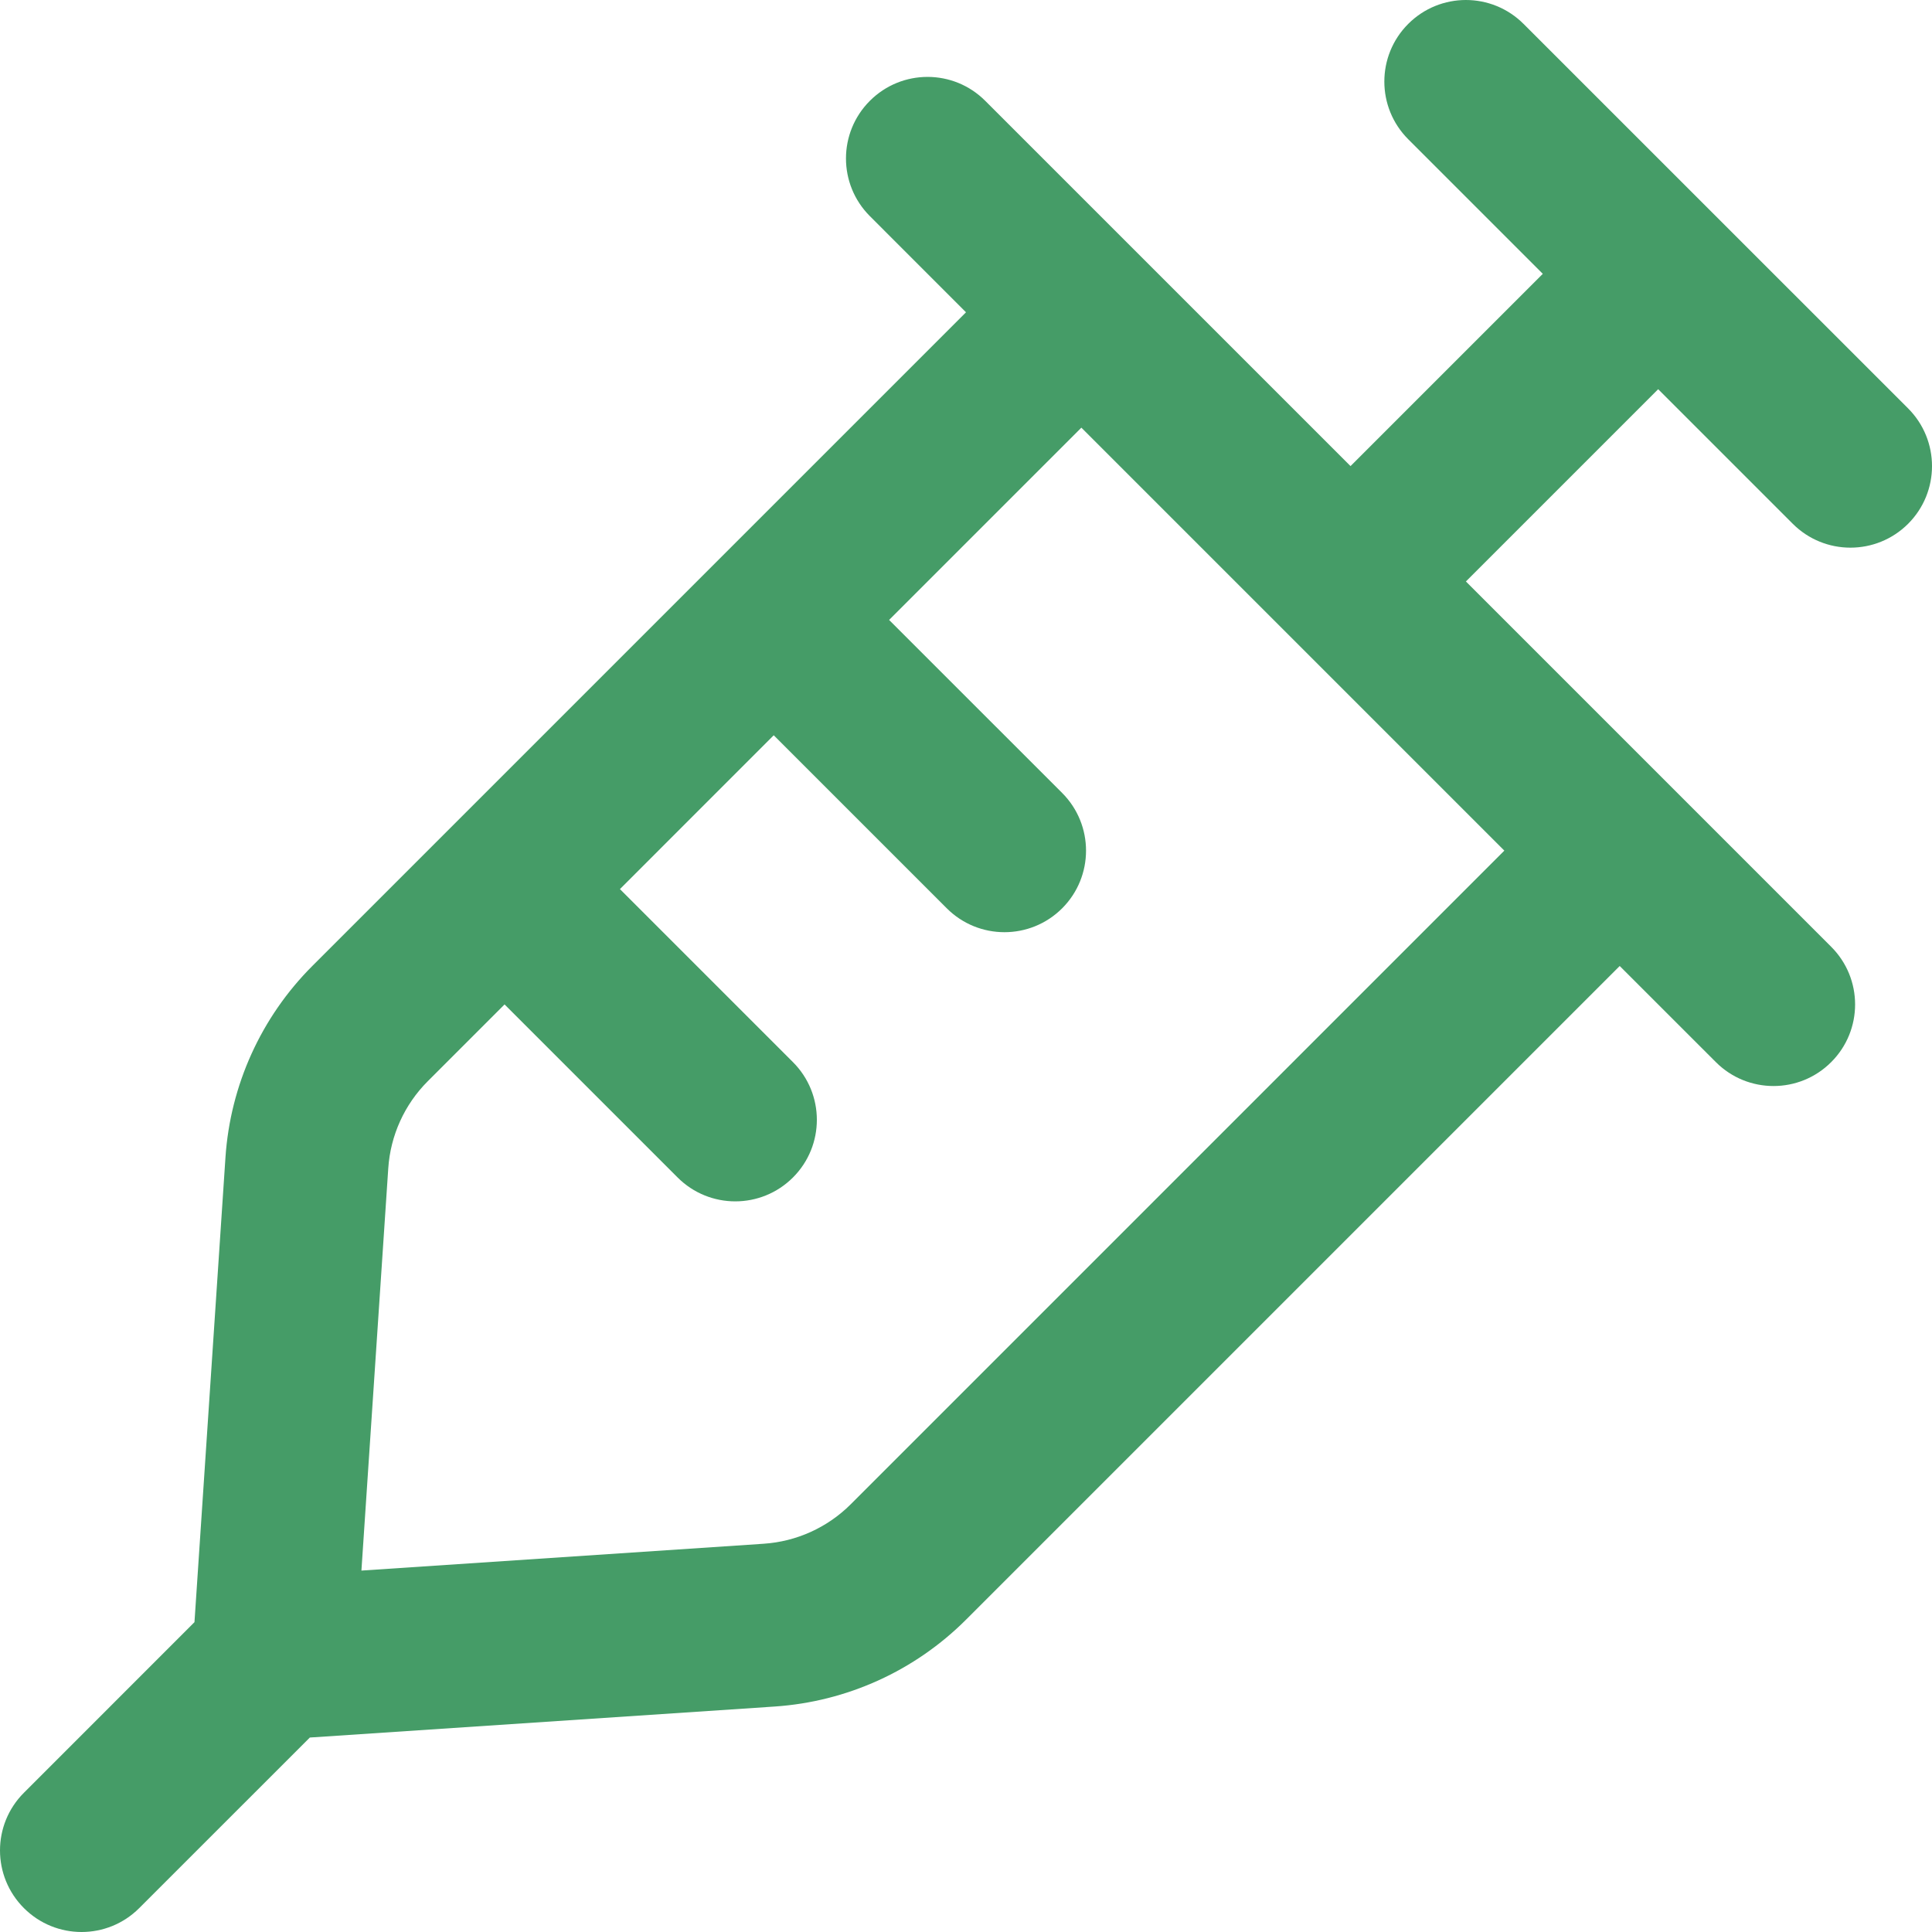 <svg width="56" height="56" viewBox="0 0 56 56" fill="none" xmlns="http://www.w3.org/2000/svg">
<path fill-rule="evenodd" clip-rule="evenodd" d="M40.818 0.693C41.741 -0.231 43.238 -0.231 44.161 0.693L55.308 11.838C56.231 12.762 56.231 14.259 55.308 15.182C54.384 16.105 52.887 16.105 51.964 15.182L48.063 11.281L42.49 16.854L53.078 27.443C54.002 28.366 54.002 29.863 53.078 30.786C52.155 31.71 50.658 31.71 49.735 30.786L46.948 28L28.003 46.945C26.518 48.43 24.545 49.325 22.45 49.465L8.981 50.363L4.036 55.307C3.113 56.231 1.616 56.231 0.693 55.307C-0.231 54.384 -0.231 52.887 0.693 51.964L5.637 47.019L6.535 33.55C6.675 31.455 7.57 29.482 9.055 27.997L28 9.052L25.214 6.265C24.29 5.342 24.29 3.845 25.214 2.922C26.137 1.998 27.634 1.998 28.557 2.922L39.146 13.51L44.719 7.937L40.818 4.036C39.895 3.113 39.895 1.616 40.818 0.693ZM31.344 12.396L25.771 17.969L30.787 22.984C31.71 23.908 31.71 25.405 30.787 26.328C29.863 27.251 28.366 27.251 27.443 26.328L22.427 21.312L17.969 25.771L22.984 30.786C23.908 31.71 23.908 33.207 22.984 34.13C22.061 35.053 20.564 35.053 19.641 34.13L14.625 29.114L12.399 31.34C11.724 32.015 11.317 32.912 11.254 33.865L10.476 45.524L22.135 44.746C23.088 44.683 23.985 44.276 24.66 43.601L43.604 24.656L31.344 12.396Z" fill="#459C67"/>
</svg>
